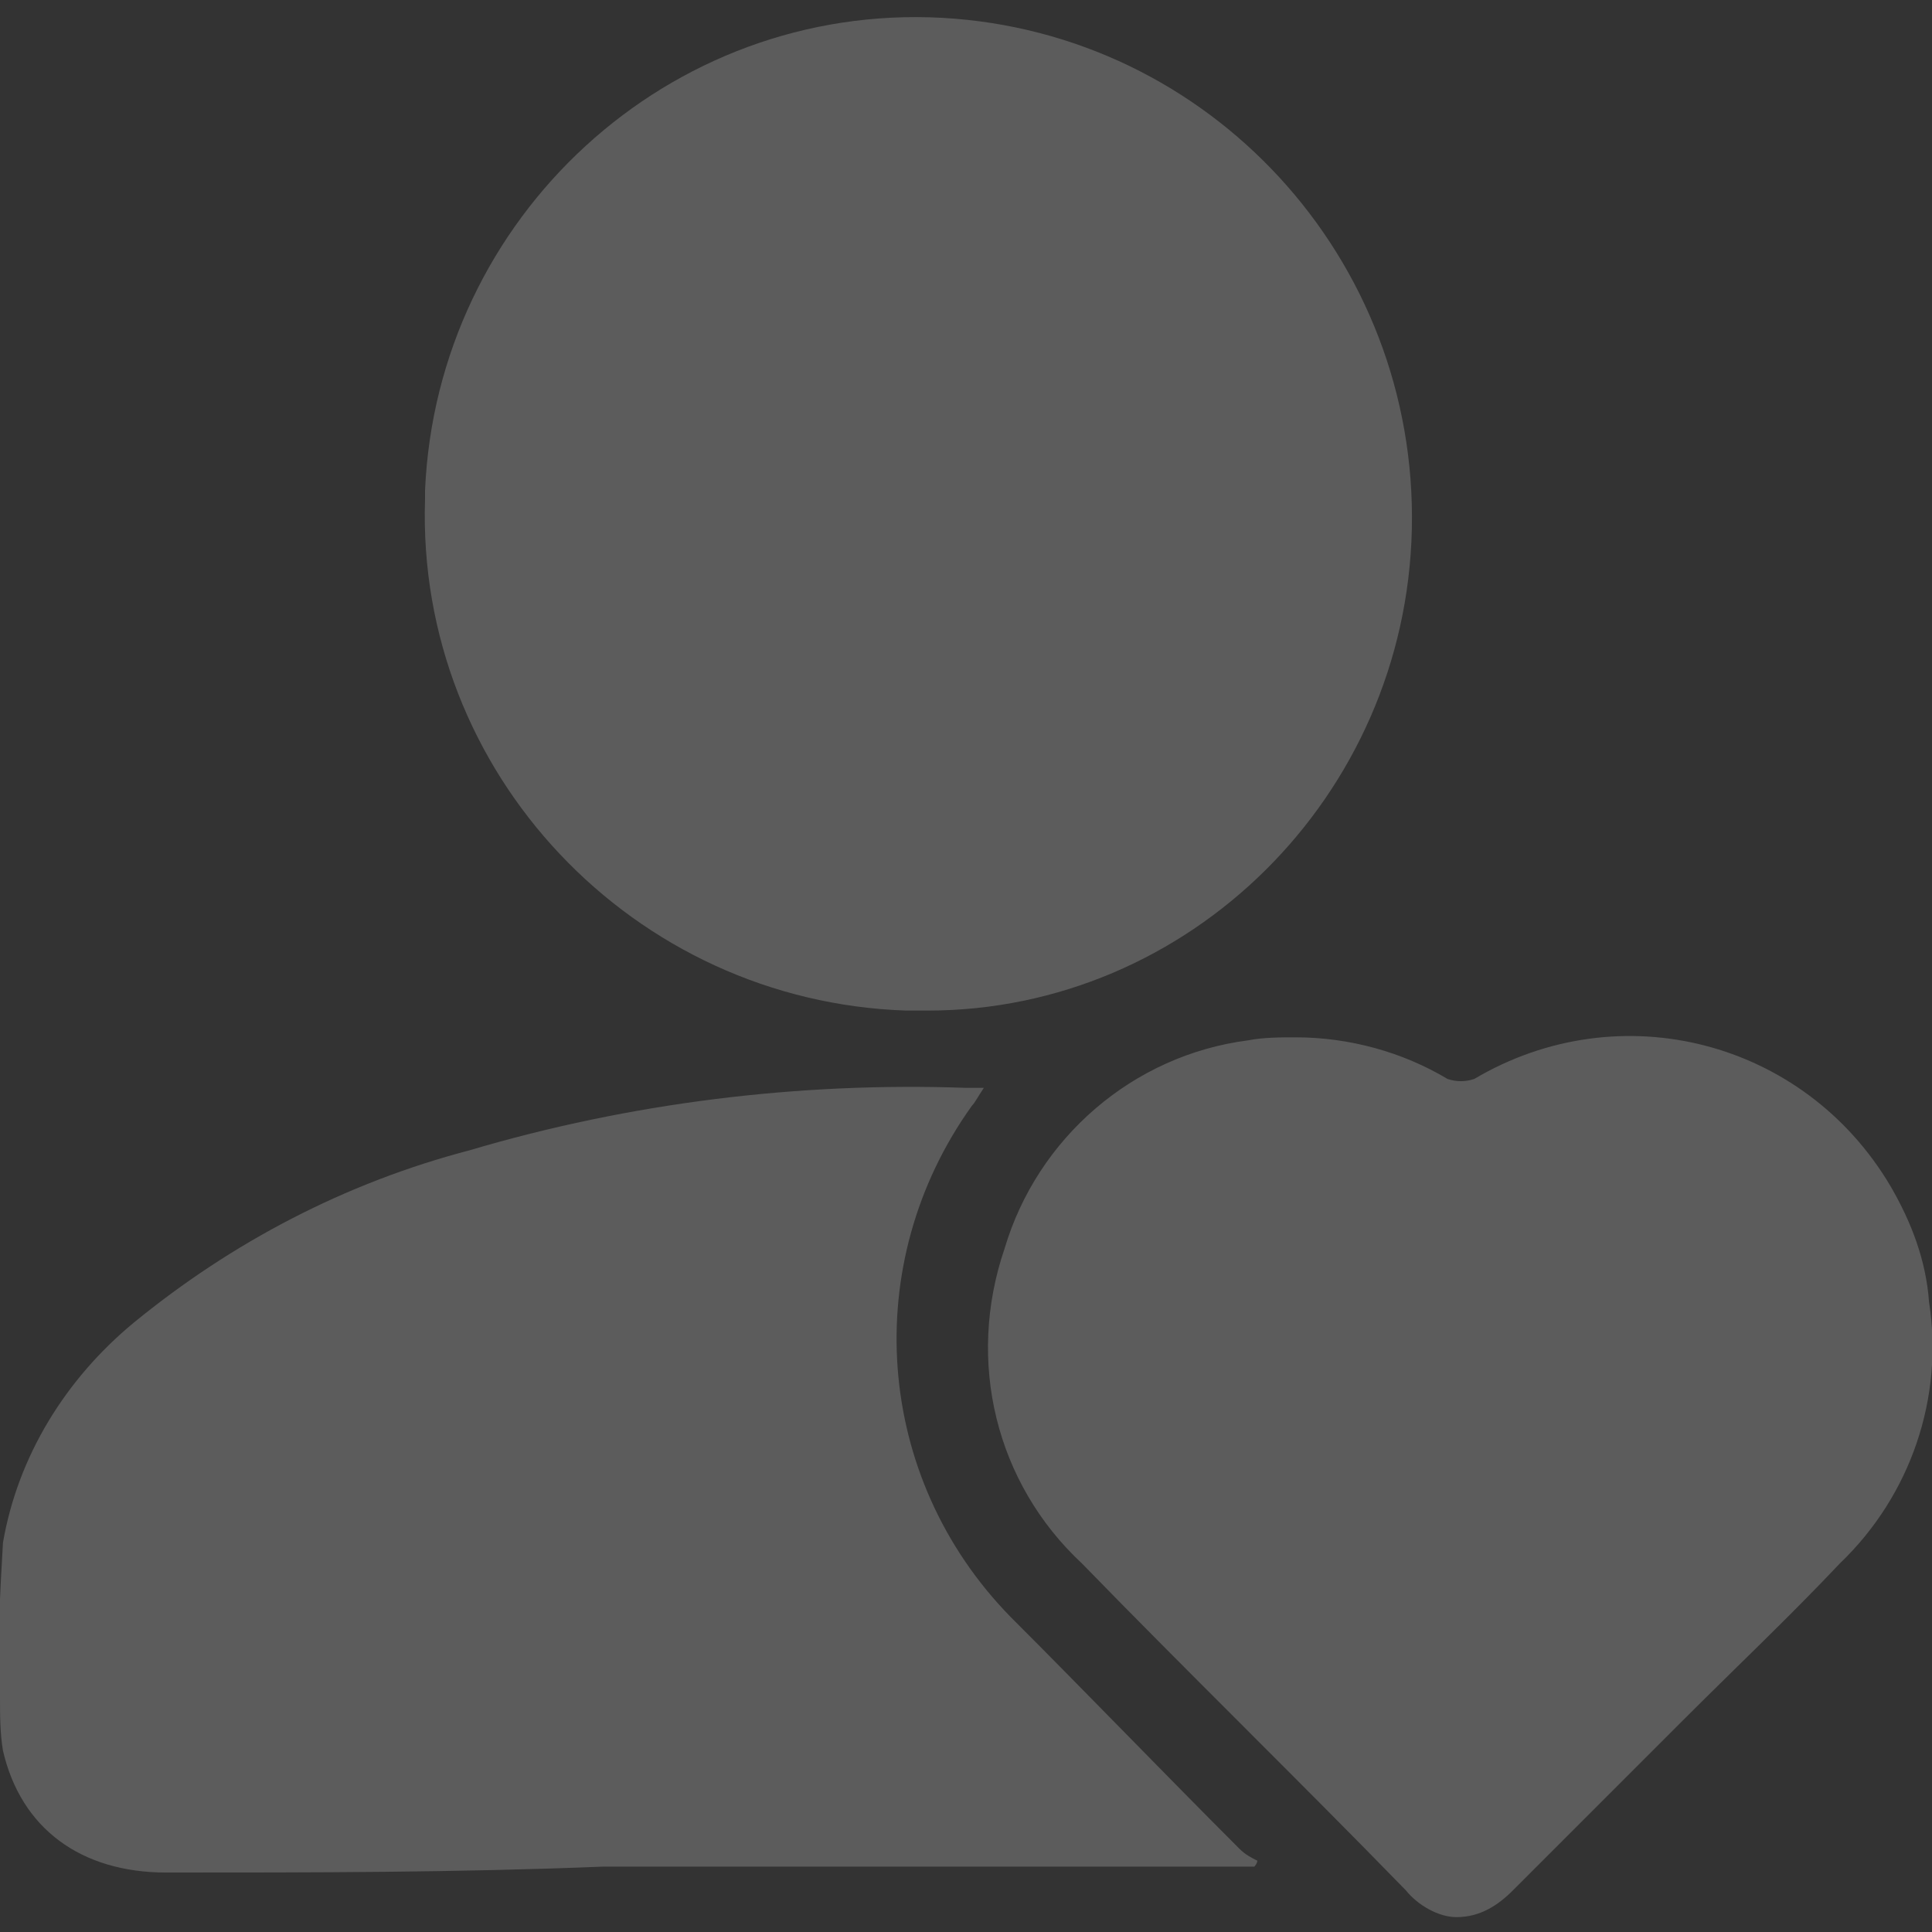 <svg xmlns="http://www.w3.org/2000/svg" viewBox="0 0 65 65" style="enable-background:new 0 0 65 65" xml:space="preserve"><rect x="0" y="0" width="65" height="65" fill="#333333" stroke="none"/><path d="M47.3 63.6c-3.6-3.7-7.3-7.3-10.9-11-2.9-2.7-3.9-6.8-2.6-10.6 1.1-3.7 4.3-6.5 8.2-7 .5-.1 1.1-.1 1.6-.1 1.8 0 3.6.5 5.1 1.4.3.1.6.1.9 0 4.9-2.9 11.1-1.3 14 3.6.7 1.2 1.2 2.5 1.3 3.9.5 3.2-.6 6.5-3 8.8-1.7 1.8-3.5 3.5-5.3 5.3l-5.7 5.7c-.5.5-1.1.9-1.9.9-.6 0-1.3-.4-1.7-.9zM5.6 63C2.7 63 .7 61.5.1 58.9c-.1-.6-.1-1.2-.1-1.8-.1-1.7 0-3.5.1-5.2.5-2.9 2.1-5.5 4.4-7.4 3.3-2.7 7.1-4.7 11.3-5.8 5.4-1.6 11.1-2.3 16.7-2.1h.6c-.2.3-.3.5-.4.6-3.8 5.3-3.3 12.5 1.3 17.2 2.6 2.6 5.1 5.2 7.7 7.8.2.2.4.3.6.4 0 .1-.1.2-.1.2H20.3c-4.9.2-9.8.2-14.7.2zm24.9-29c-9.2-.3-16.5-8-16.2-17.2v-.3C14.7 7.3 22.5.1 31.7.6c9 .5 16 8.1 15.8 17.2-.2 9-7.5 16.2-16.3 16.2h-.7z" style="opacity:.2;fill:#fff;enable-background:new"/></svg>